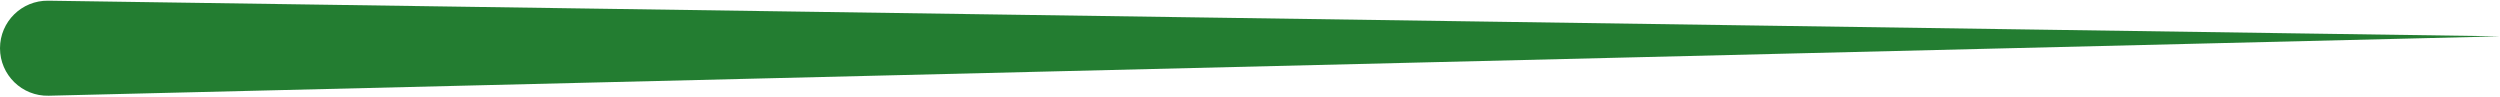 <svg width="129" height="5" viewBox="0 0 129 5" fill="none"
    xmlns="http://www.w3.org/2000/svg">
    <path id="Rectangle 14"
        d="M0 2.488C0 1.12 1.12 0.016 2.488 0.036L129 1.875L2.511 4.939C1.134 4.973 0 3.865 0 2.488Z"
        fill="#237D31" />
</svg>